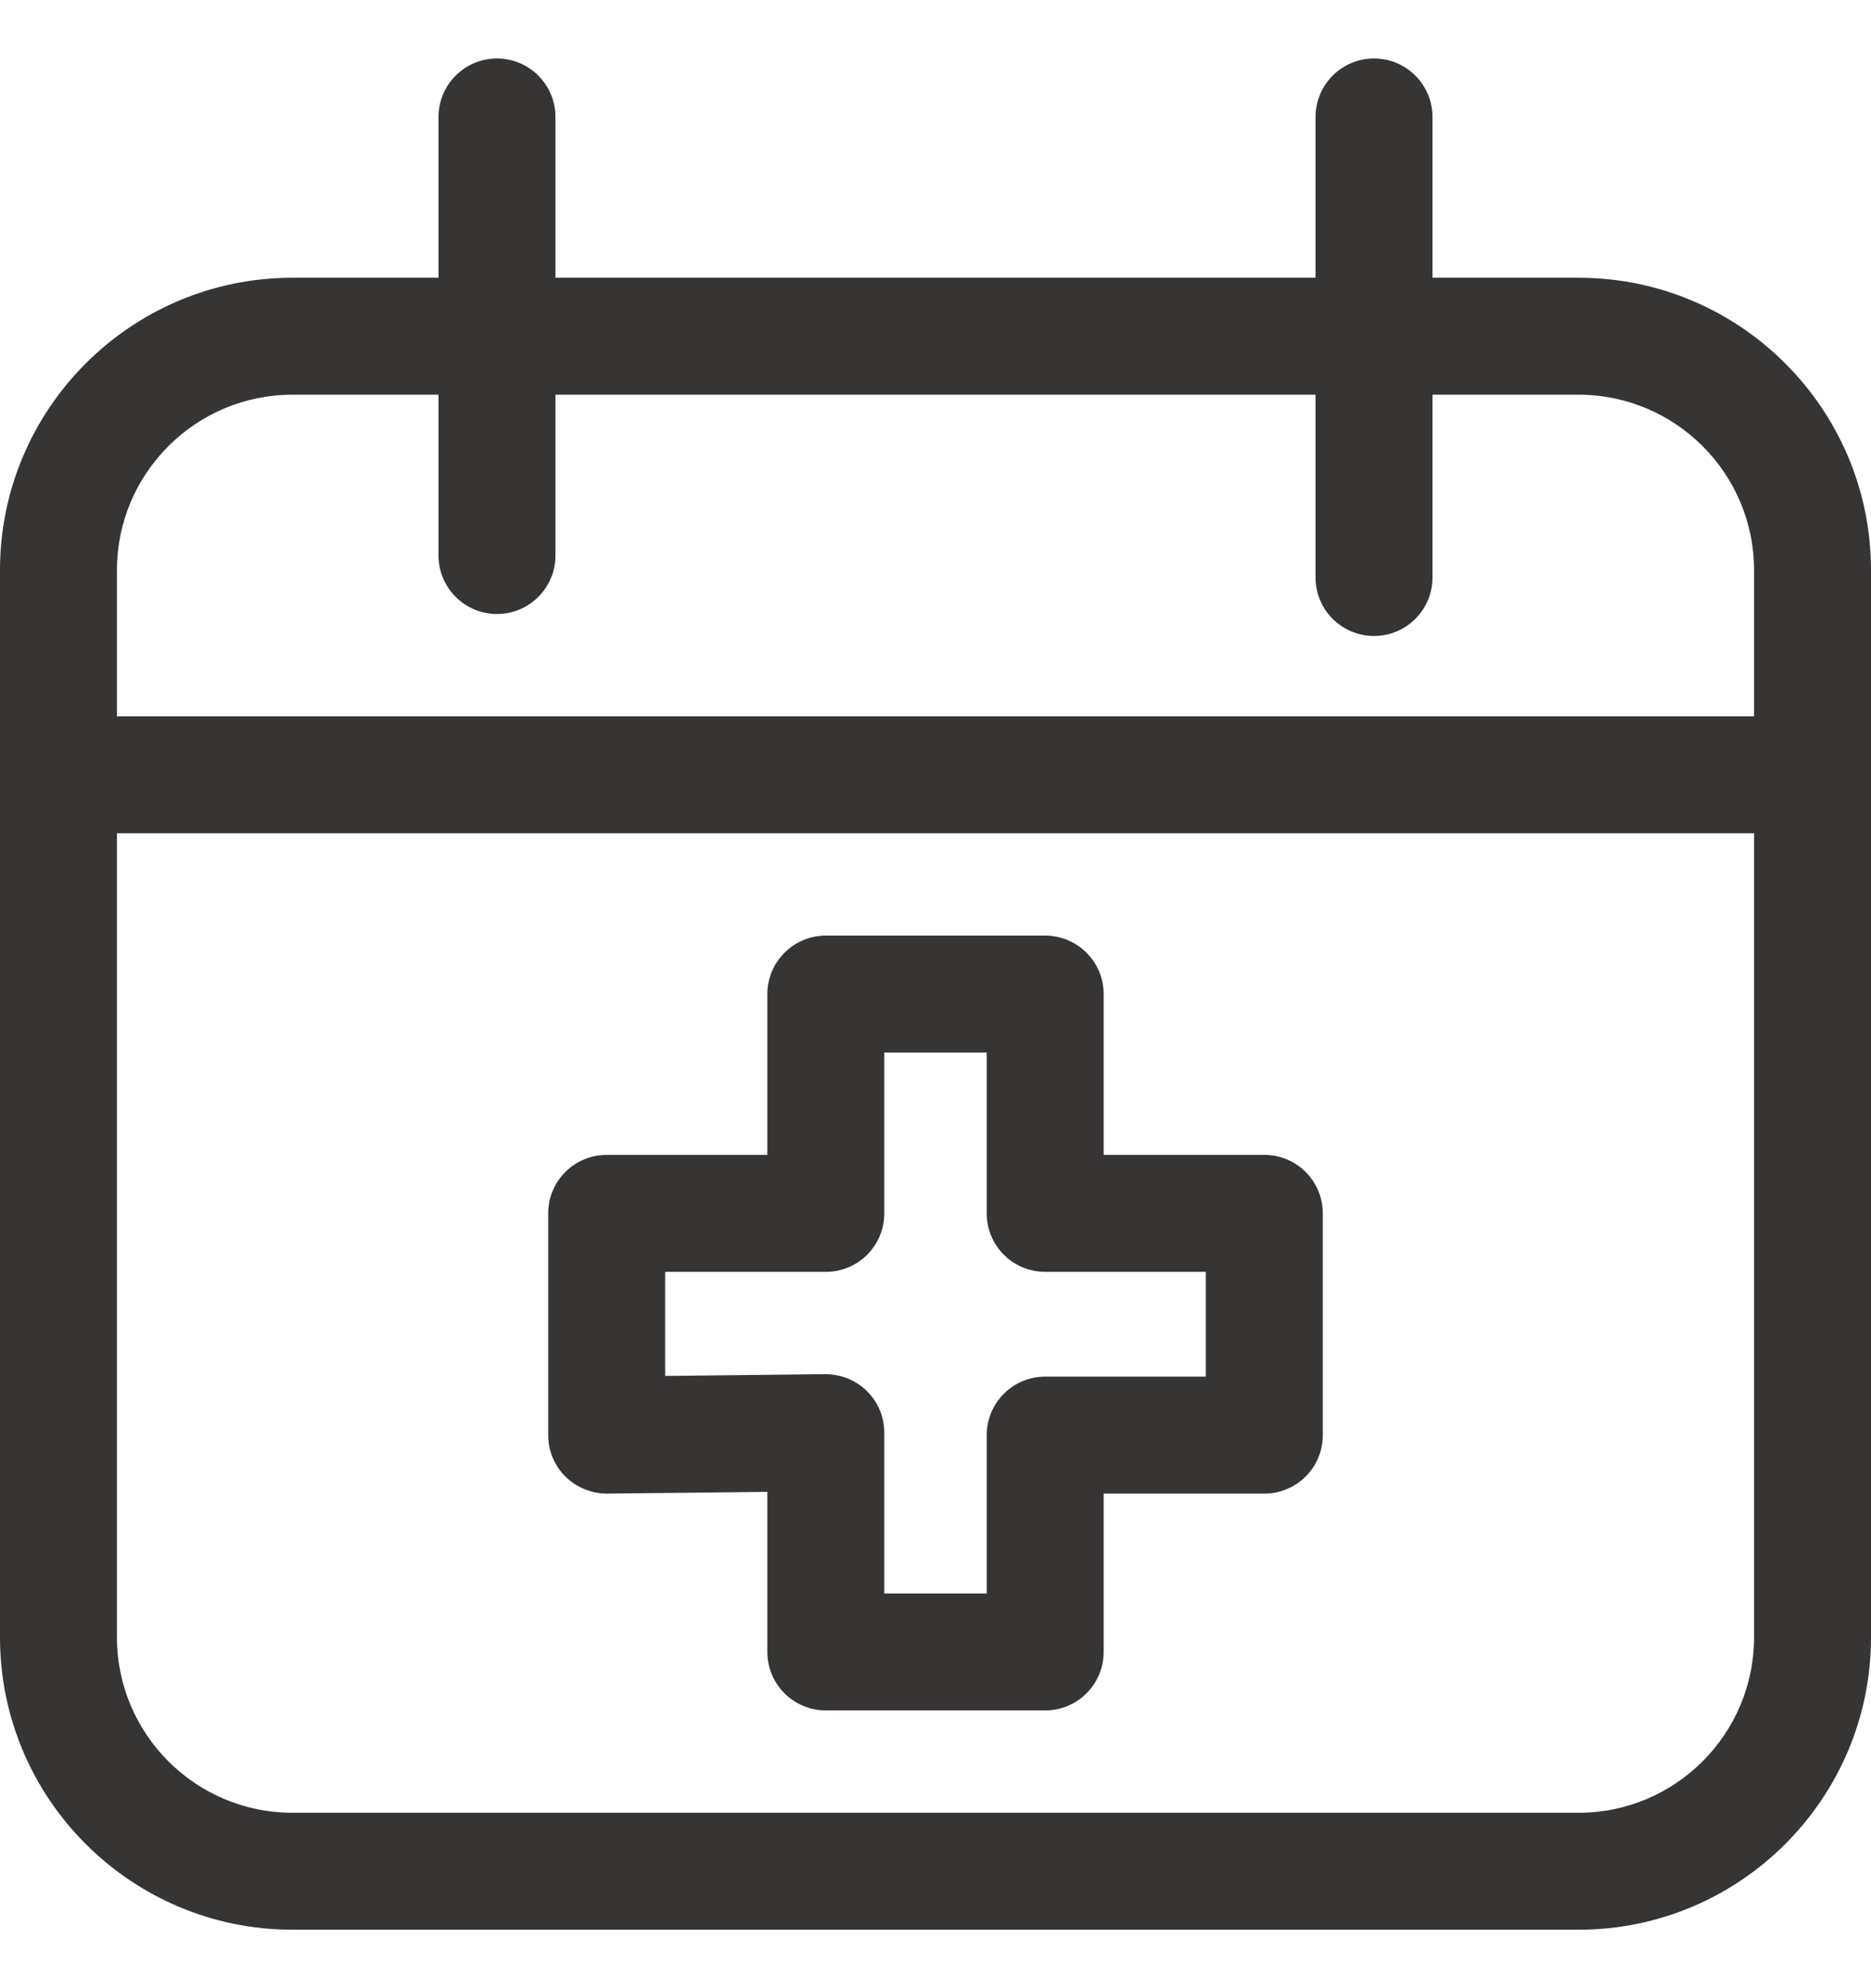 <svg width="16" height="17" viewBox="0 0 16 17" fill="none" xmlns="http://www.w3.org/2000/svg">
<path d="M13.5 2.375H12.25V1C12.25 0.724 12.026 0.5 11.75 0.5C11.474 0.5 11.25 0.724 11.25 1V2.375H4.75V1C4.75 0.724 4.526 0.5 4.25 0.5C3.974 0.5 3.75 0.724 3.75 1V2.375H2.5C1.121 2.375 0 3.496 0 4.875V14C0 15.379 1.121 16.5 2.5 16.5H13.5C14.879 16.5 16 15.379 16 14V4.875C16 3.496 14.879 2.375 13.5 2.375ZM2.5 3.375H3.75V4.75C3.75 5.026 3.974 5.25 4.25 5.25C4.526 5.25 4.75 5.026 4.75 4.75V3.375H11.25V4.938C11.25 5.214 11.474 5.438 11.75 5.438C12.026 5.438 12.25 5.214 12.25 4.938V3.375H13.5C14.327 3.375 15 4.048 15 4.875V6.125H1V4.875C1 4.048 1.673 3.375 2.5 3.375ZM13.5 15.5H2.5C1.673 15.5 1 14.827 1 14V7.125H15V14C15 14.827 14.327 15.5 13.5 15.5Z" fill="#373434"/>
<path d="M10.812 9.875H9.438V8.5C9.438 8.224 9.214 8 8.938 8H7.062C6.786 8 6.562 8.224 6.562 8.5V9.875H5.188C4.911 9.875 4.688 10.099 4.688 10.375V12.271C4.688 12.405 4.741 12.533 4.836 12.626C4.931 12.72 5.061 12.772 5.193 12.771L6.562 12.756V14.125C6.562 14.401 6.786 14.625 7.062 14.625H8.938C9.214 14.625 9.438 14.401 9.438 14.125V12.771H10.812C11.089 12.771 11.312 12.547 11.312 12.271V10.375C11.312 10.099 11.089 9.875 10.812 9.875ZM10.312 11.771H8.938C8.661 11.771 8.438 11.995 8.438 12.271V13.625H7.562V12.25C7.562 12.116 7.509 11.988 7.414 11.895C7.319 11.801 7.192 11.75 7.057 11.75L5.688 11.765V10.875H7.062C7.339 10.875 7.562 10.651 7.562 10.375V9H8.438V10.375C8.438 10.651 8.661 10.875 8.938 10.875H10.312V11.771Z" fill="#373434"/>
</svg>
